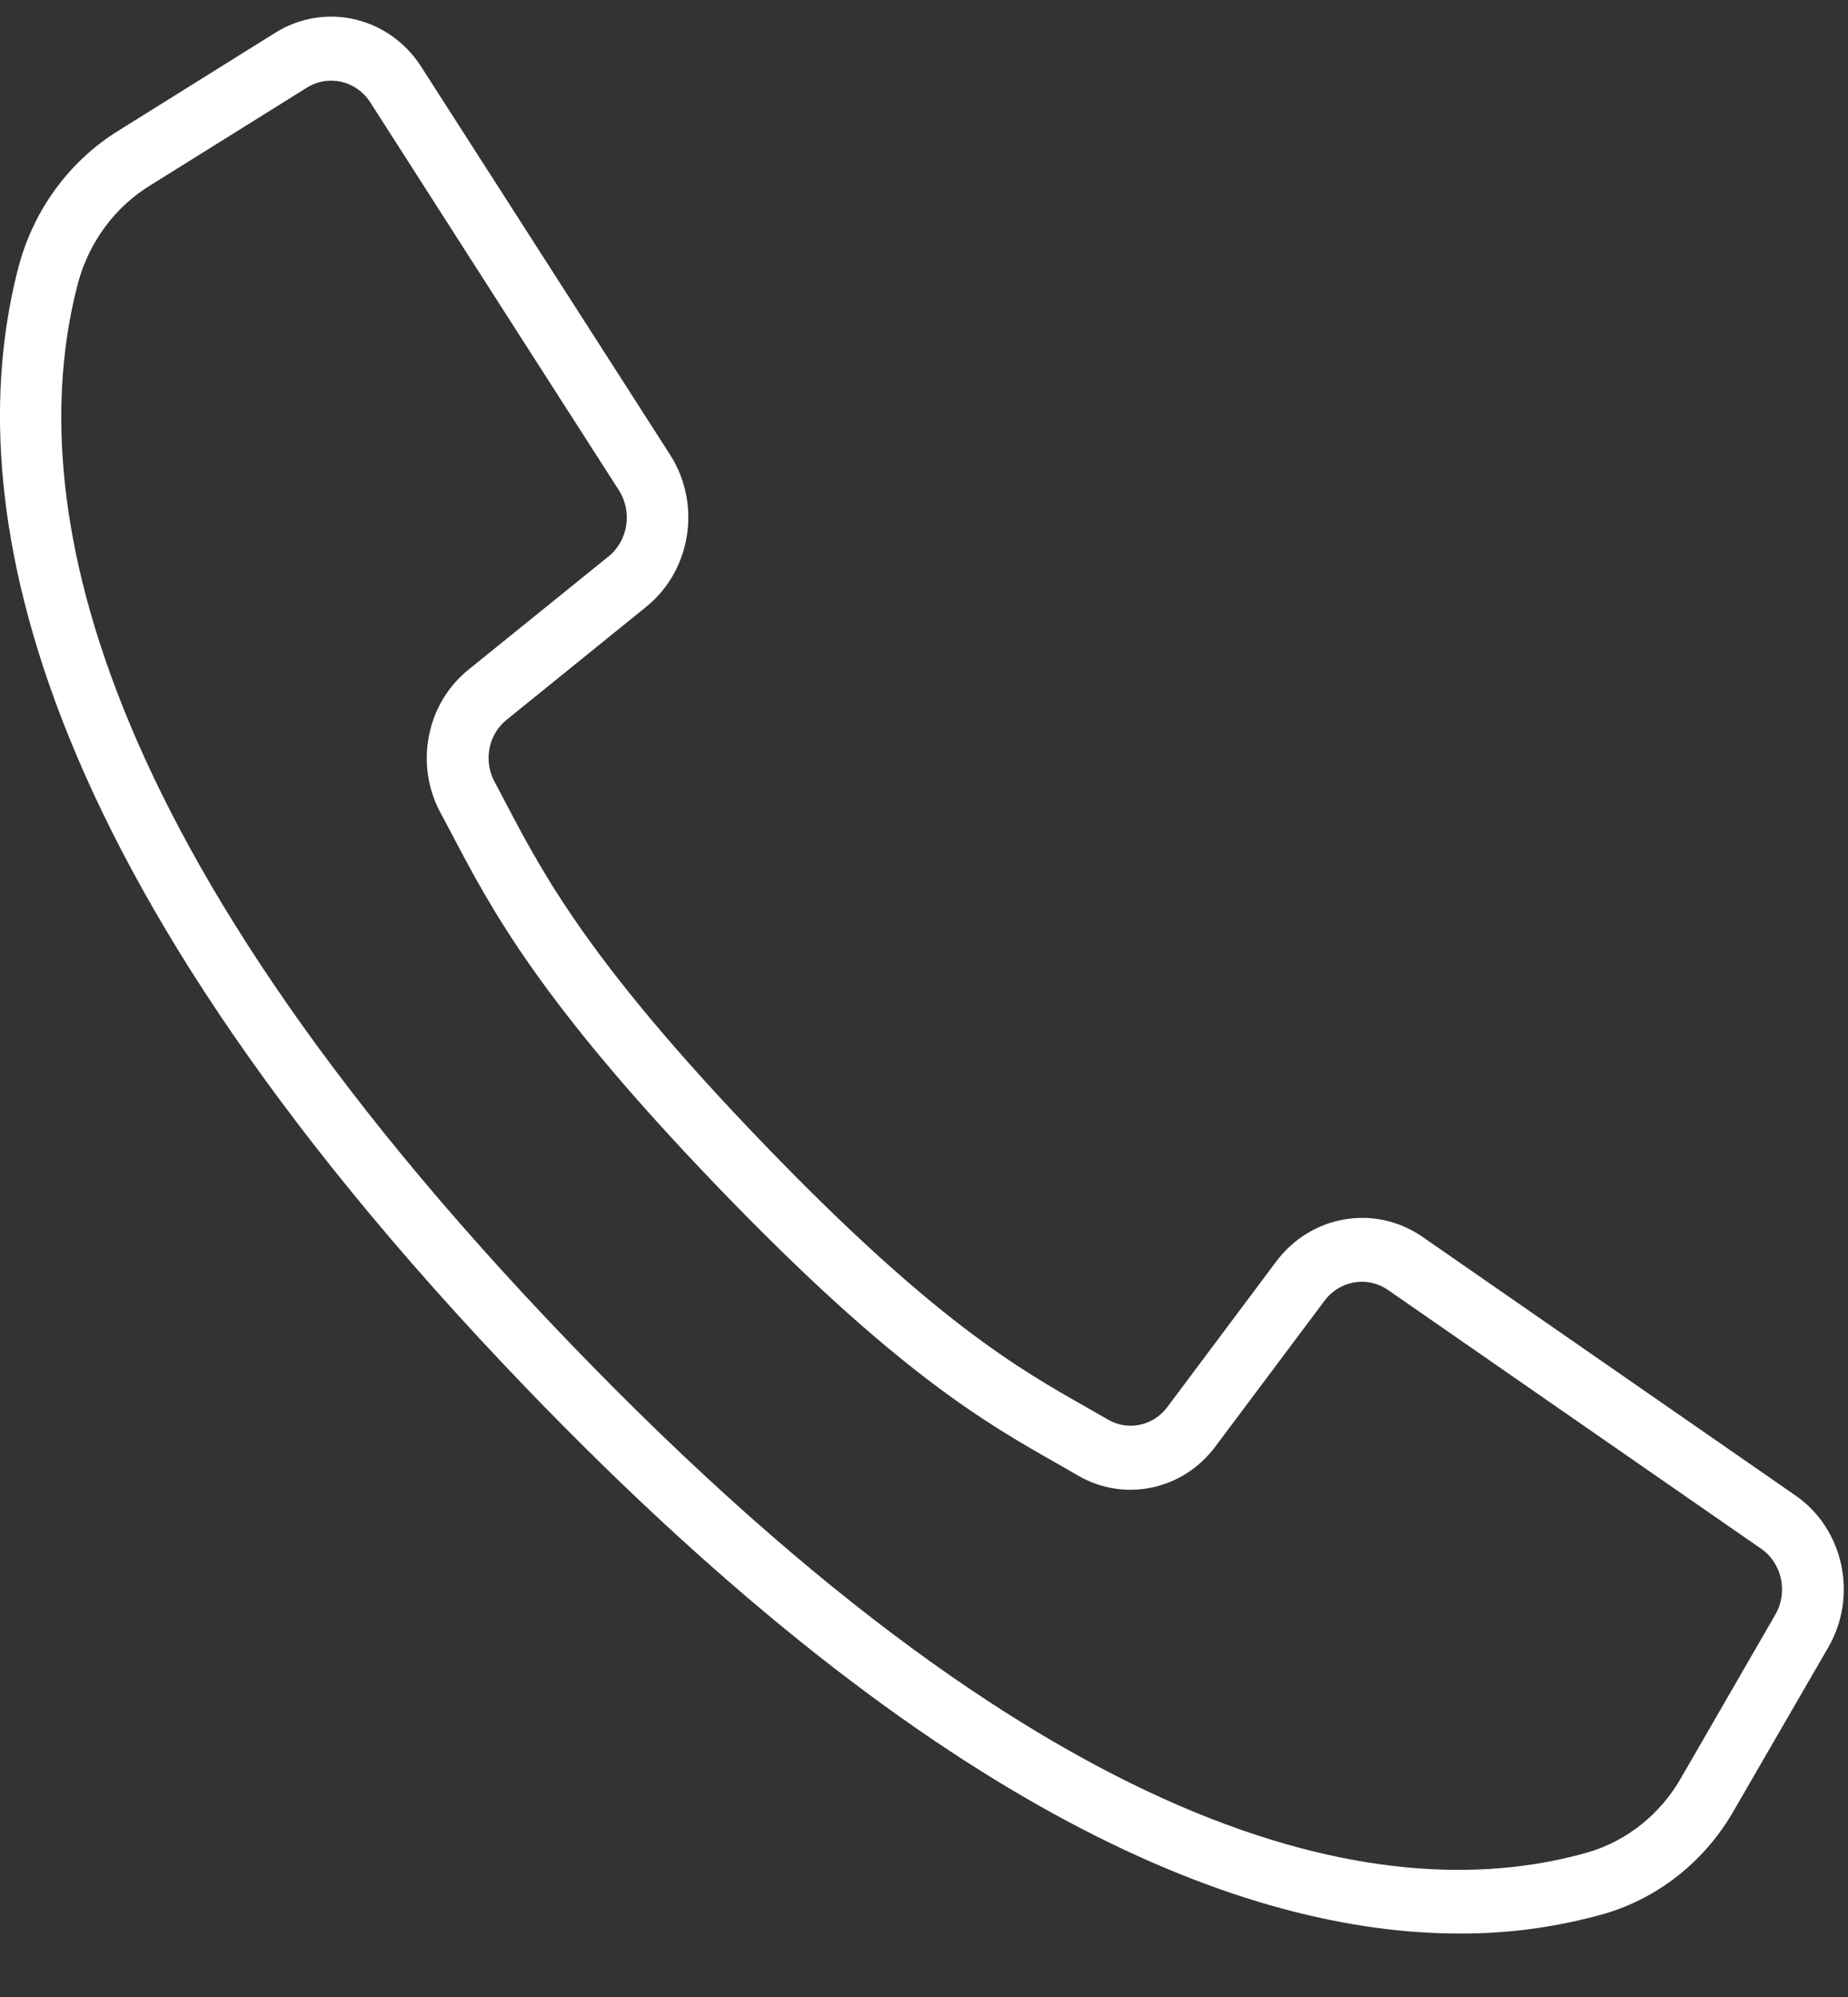 <?xml version="1.0" encoding="UTF-8"?> <svg xmlns="http://www.w3.org/2000/svg" width="25" height="27" viewBox="0 0 25 27" fill="none"><rect x="0" y="0" width="25" height="27" fill="#333333" stroke="none"/> <path d="M24.289 20.219L19.24 16.72C18.599 16.28 17.741 16.425 17.267 17.053L15.796 19.018C15.607 19.277 15.264 19.352 14.99 19.194L14.711 19.034C13.783 18.509 12.63 17.855 10.305 15.438C7.98 13.022 7.349 11.822 6.844 10.86L6.69 10.569C6.537 10.285 6.607 9.927 6.857 9.729L8.746 8.201C9.351 7.709 9.491 6.817 9.067 6.151L5.7 0.905C5.267 0.227 4.396 0.023 3.724 0.443L1.613 1.76C0.95 2.166 0.463 2.822 0.255 3.592C-0.505 6.47 0.067 11.437 7.109 18.756C12.711 24.576 16.881 26.142 19.748 26.142C20.407 26.145 21.064 26.055 21.701 25.876C22.442 25.66 23.074 25.155 23.464 24.465L24.733 22.273C25.137 21.575 24.942 20.67 24.289 20.219ZM24.017 21.83L22.75 24.023C22.471 24.521 22.016 24.887 21.483 25.044C18.925 25.774 14.458 25.17 7.697 18.145C0.937 11.12 0.355 6.478 1.057 3.82C1.209 3.265 1.561 2.792 2.041 2.501L4.152 1.185C4.444 1.003 4.821 1.091 5.01 1.385L6.839 4.239L8.374 6.631C8.557 6.92 8.497 7.307 8.235 7.521L6.345 9.048C5.77 9.505 5.605 10.332 5.959 10.989L6.11 11.272C6.641 12.284 7.301 13.544 9.712 16.049C12.124 18.554 13.335 19.24 14.309 19.792L14.582 19.949C15.214 20.317 16.01 20.146 16.449 19.548L17.92 17.584C18.125 17.312 18.498 17.249 18.776 17.44L23.824 20.939C24.107 21.134 24.192 21.527 24.017 21.83Z" fill="white"></path> </svg> 